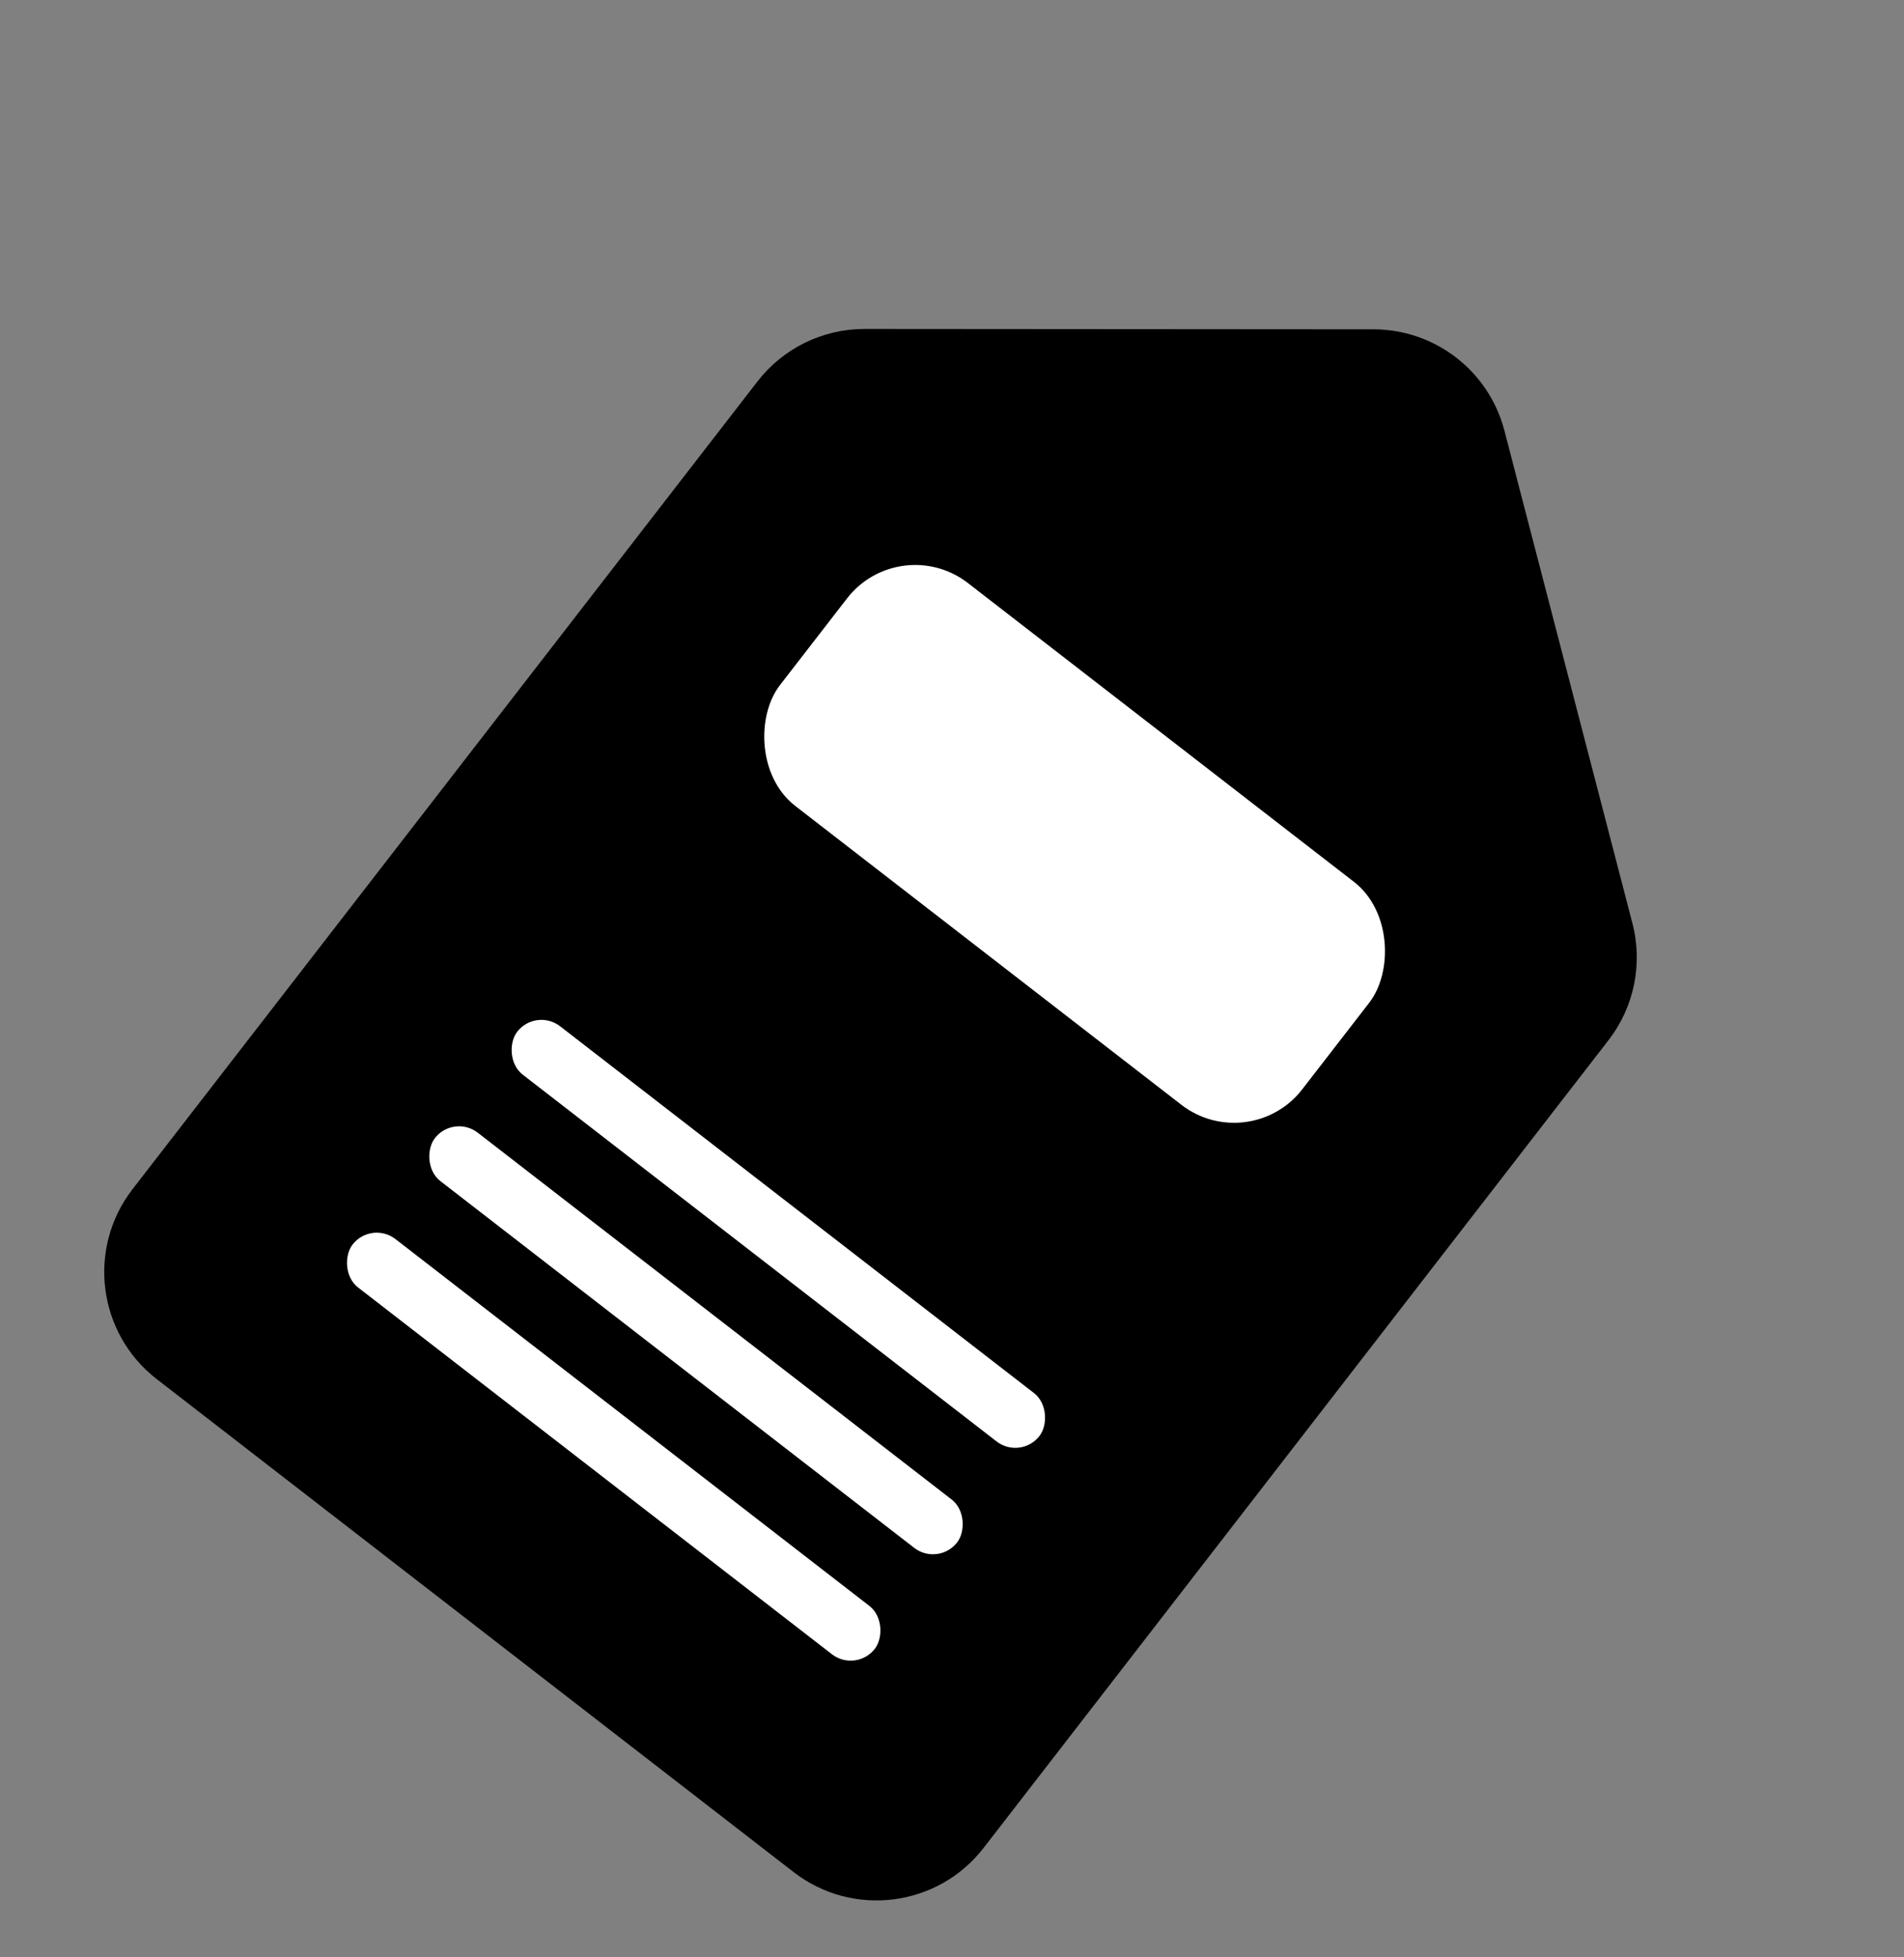 <svg width="36" height="37" viewBox="0 0 36 37" fill="none" xmlns="http://www.w3.org/2000/svg">
<rect x="0" y="0" width="36" height="37" fill="#808080" stroke="none"/>
<rect x="9.493" y="18.129" width="13.47" height="1.247" rx="0.624" transform="rotate(37.734 9.493 18.129)" fill="black"/>
<rect x="16.914" y="8.396" width="13.47" height="5.75" rx="1.758" transform="rotate(37.734 16.914 8.396)" fill="black"/>
<rect x="7.813" y="20.299" width="13.47" height="1.247" rx="0.624" transform="rotate(37.734 7.813 20.299)" fill="black"/>
<rect x="6.134" y="22.469" width="13.47" height="1.247" rx="0.624" transform="rotate(37.734 6.134 22.469)" fill="black"/>
<path d="M14.321 7.212C14.806 6.584 15.554 6.218 16.347 6.218L25.968 6.225C27.134 6.226 28.152 7.013 28.445 8.141L30.865 17.453C31.065 18.22 30.898 19.037 30.412 19.664L18.598 34.931C17.733 36.049 16.125 36.254 15.006 35.389L2.964 26.07C1.846 25.205 1.641 23.597 2.507 22.478L14.321 7.212Z" fill="black"/>
<rect x="10.133" y="19.046" width="12.486" height="1.156" rx="0.578" transform="rotate(37.734 10.133 19.046)" fill="white"/>
<rect x="17.012" y="10.024" width="12.486" height="5.33" rx="1.629" transform="rotate(37.734 17.012 10.024)" fill="white"/>
<rect x="8.576" y="21.058" width="12.486" height="1.156" rx="0.578" transform="rotate(37.734 8.576 21.058)" fill="white"/>
<rect x="7.02" y="23.069" width="12.486" height="1.156" rx="0.578" transform="rotate(37.734 7.02 23.069)" fill="white"/>
</svg>
